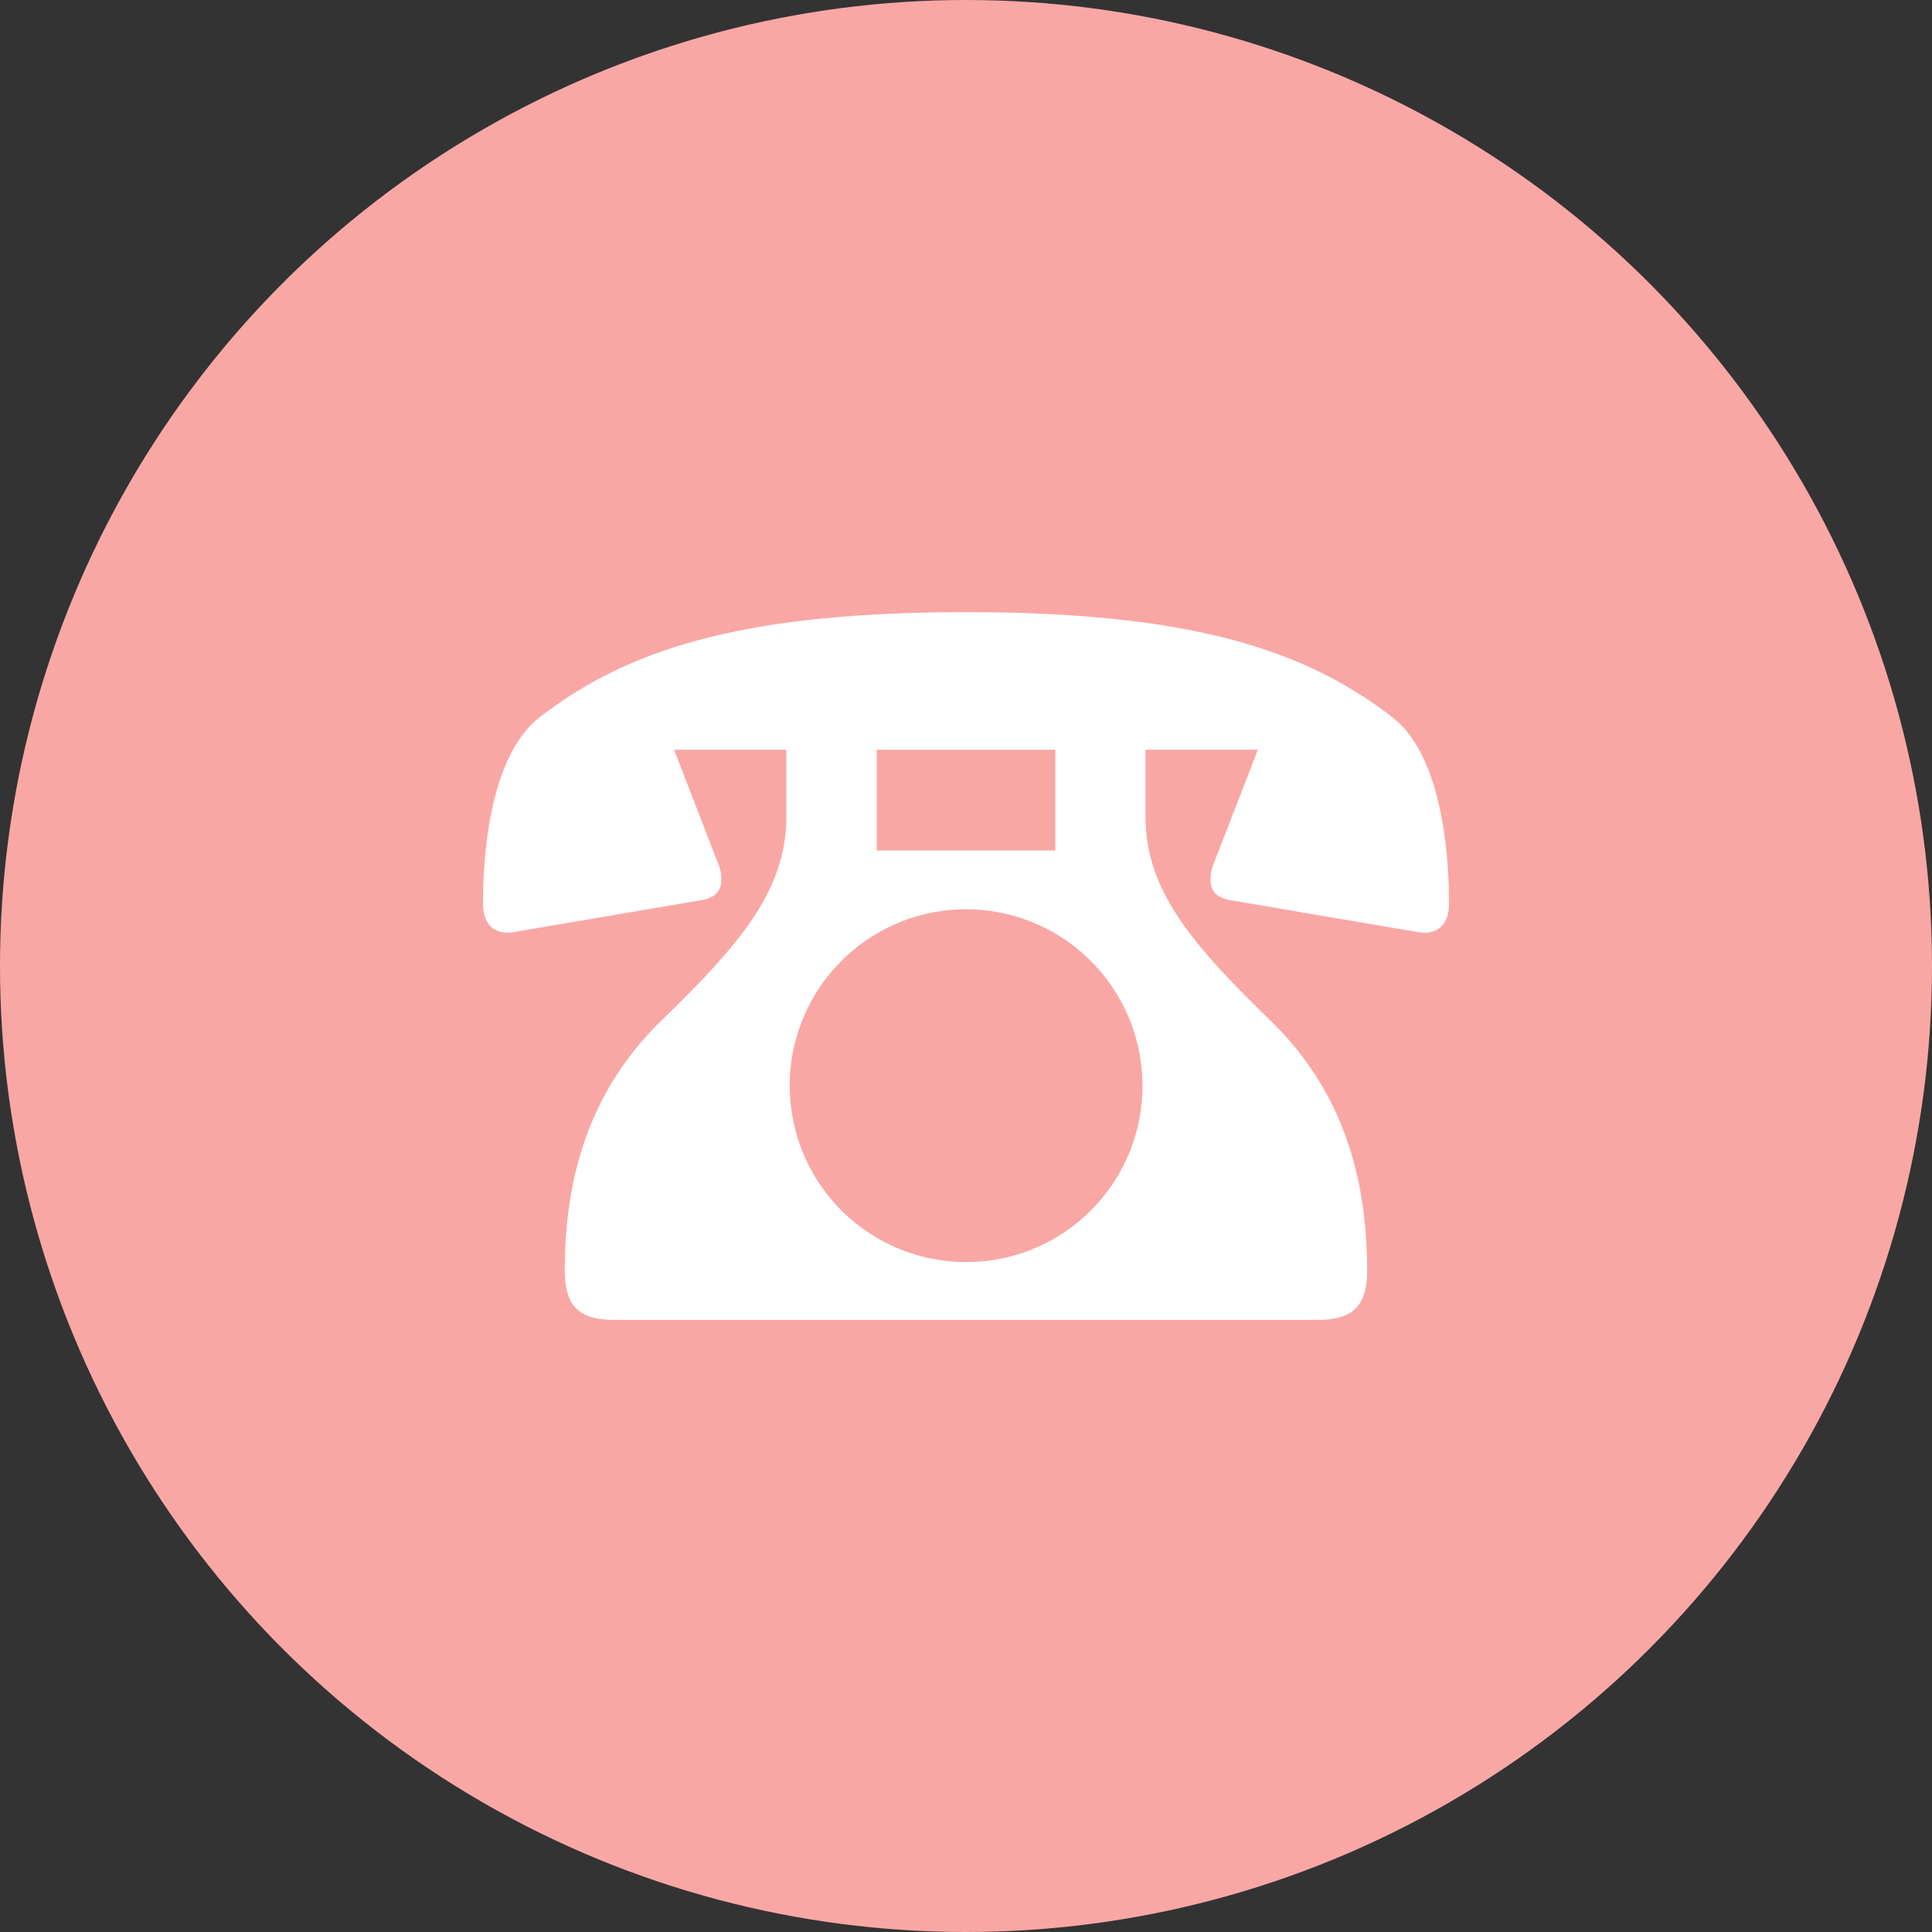 <svg id="icon08" xmlns="http://www.w3.org/2000/svg" width="112" height="112" viewBox="0 0 112 112">
  <rect x="0" y="0" width="112" height="112" fill="#333333" stroke="none"/>
  <defs>
    <style>
      .cls-1 {
        fill: #f9a7a5;
      }

      .cls-2 {
        fill: #fff;
      }
    </style>
  </defs>
  <circle id="楕円形_6338" data-name="楕円形 6338" class="cls-1" cx="56" cy="56" r="56"/>
  <g id="グループ_2131" data-name="グループ 2131">
    <path id="パス_1834" data-name="パス 1834" class="cls-2" d="M80.71,41.574C75.6,37.619,68.9,35.488,56,35.488s-19.6,2.131-24.709,6.086C28.367,43.834,28,49.671,28,52.347c0,1.22.615,1.834,1.7,1.7l11.081-1.883c.793-.179,1.031-.6,1.031-1.16a2.407,2.407,0,0,0-.238-1.09l-2.5-6.453h6.511v3.9c0,4.262-2.736,7.424-7.245,11.805-4.193,4.083-5.6,9.128-5.6,14.49,0,1.943.734,2.855,2.805,2.855H76.448c2.071,0,2.805-.912,2.805-2.855,0-5.362-1.4-10.407-5.6-14.49-4.51-4.381-7.246-7.543-7.246-11.805v-3.9h6.512l-2.5,6.453a2.418,2.418,0,0,0-.237,1.09c0,.556.237.981,1.03,1.16L82.3,54.052c1.09.129,1.7-.485,1.7-1.7C84,49.671,83.634,43.834,80.71,41.574ZM50.827,43.466H61.174v5.839H50.827ZM56,73.161A10.224,10.224,0,1,1,66.229,62.942,10.206,10.206,0,0,1,56,73.161Z"/>
  </g>
</svg>
